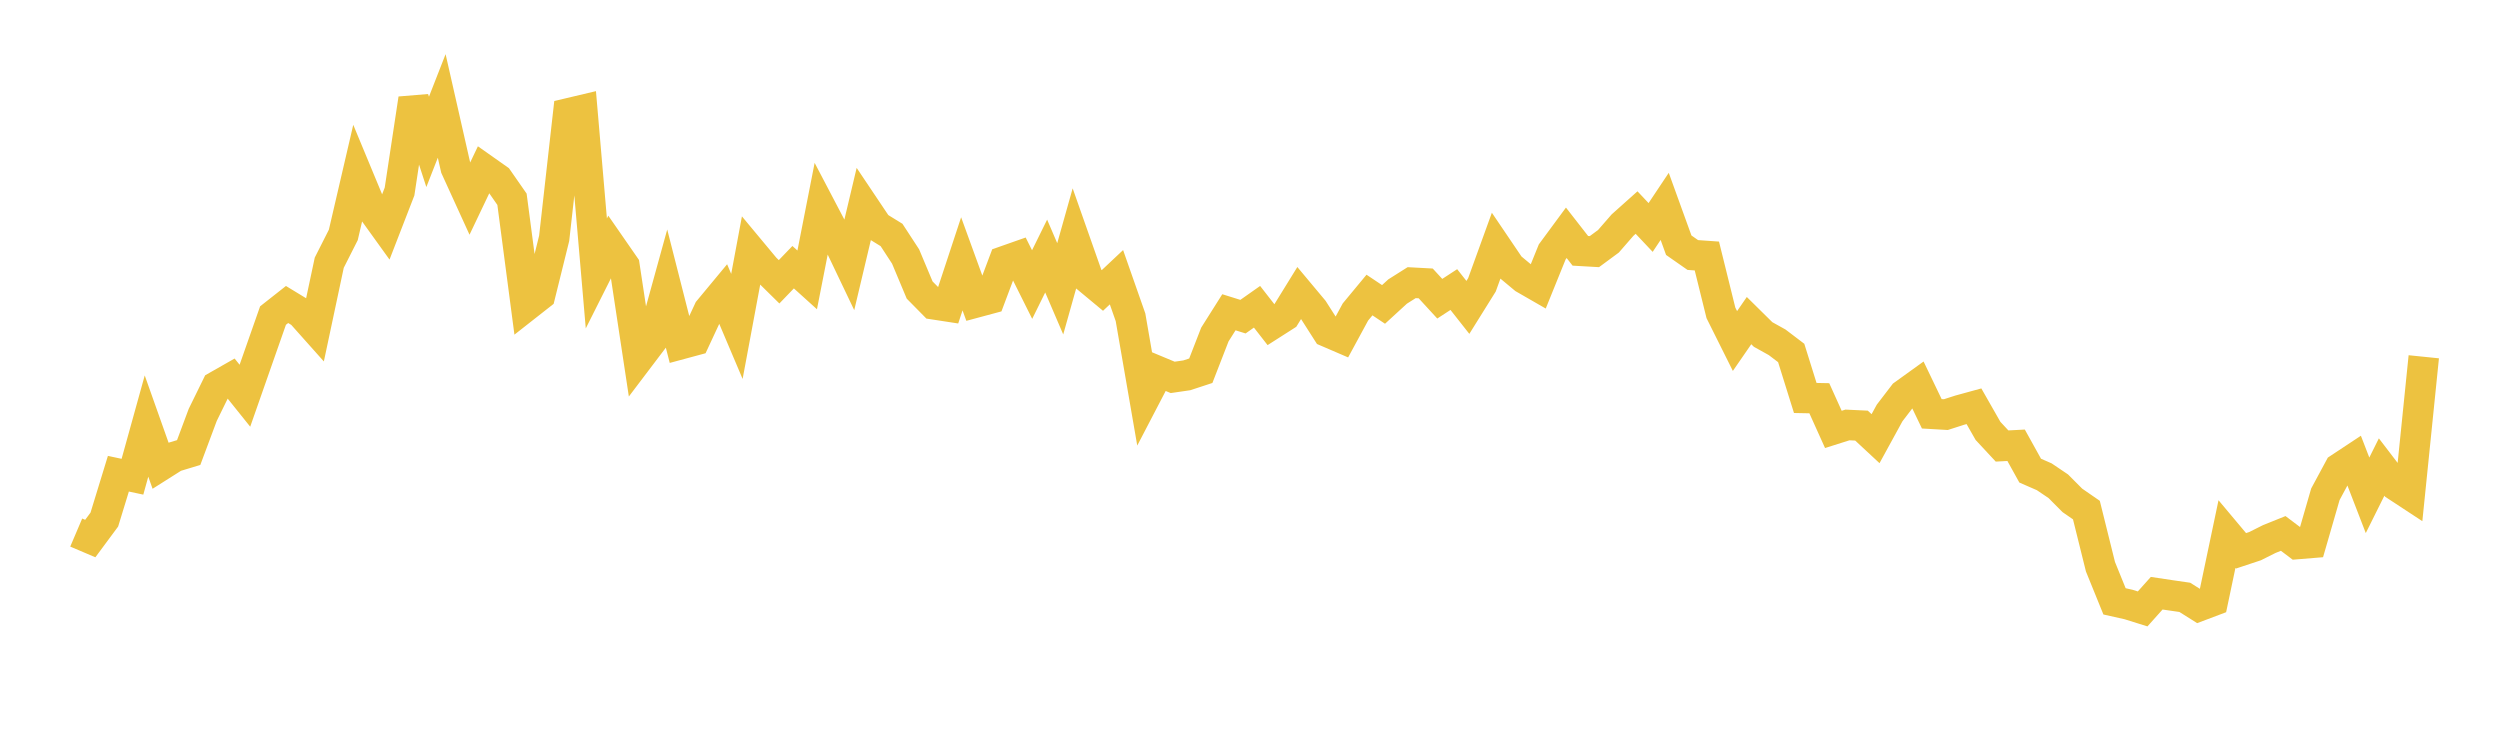 <svg width="164" height="48" xmlns="http://www.w3.org/2000/svg" xmlns:xlink="http://www.w3.org/1999/xlink"><path fill="none" stroke="rgb(237,194,64)" stroke-width="2" d="M5,34.936L5.922,35.329L6.844,34.084L7.766,31.076L8.689,31.273L9.611,27.949L10.533,30.549L11.455,29.966L12.377,29.687L13.299,27.217L14.222,25.335L15.144,24.81L16.066,25.96L16.988,23.328L17.91,20.701L18.832,19.975L19.754,20.536L20.677,21.571L21.599,17.233L22.521,15.411L23.443,11.445L24.365,13.666L25.287,14.947L26.21,12.565L27.132,6.478L28.054,9.307L28.976,6.95L29.898,11.014L30.82,13.033L31.743,11.097L32.665,11.747L33.587,13.072L34.509,20.083L35.431,19.359L36.353,15.635L37.275,7.438L38.198,7.219L39.12,17.937L40.042,16.103L40.964,17.434L41.886,23.518L42.808,22.301L43.731,18.956L44.653,22.578L45.575,22.329L46.497,20.349L47.419,19.238L48.341,21.413L49.263,16.469L50.186,17.578L51.108,18.486L52.03,17.528L52.952,18.361L53.874,13.665L54.796,15.424L55.719,17.357L56.641,13.471L57.563,14.846L58.485,15.414L59.407,16.827L60.329,19.026L61.251,19.961L62.174,20.103L63.096,17.307L64.018,19.843L64.94,19.595L65.862,17.141L66.784,16.817L67.707,18.667L68.629,16.797L69.551,18.945L70.473,15.669L71.395,18.288L72.317,19.054L73.24,18.186L74.162,20.815L75.084,26.142L76.006,24.372L76.928,24.756L77.85,24.622L78.772,24.32L79.695,21.945L80.617,20.485L81.539,20.773L82.461,20.124L83.383,21.307L84.305,20.718L85.228,19.222L86.15,20.325L87.072,21.77L87.994,22.167L88.916,20.467L89.838,19.354L90.76,19.97L91.683,19.124L92.605,18.542L93.527,18.592L94.449,19.596L95.371,18.995L96.293,20.165L97.216,18.685L98.138,16.141L99.06,17.503L99.982,18.271L100.904,18.801L101.826,16.524L102.749,15.272L103.671,16.454L104.593,16.507L105.515,15.827L106.437,14.768L107.359,13.944L108.281,14.922L109.204,13.538L110.126,16.085L111.048,16.729L111.97,16.794L112.892,20.523L113.814,22.371L114.737,21.032L115.659,21.942L116.581,22.455L117.503,23.155L118.425,26.107L119.347,26.125L120.269,28.169L121.192,27.877L122.114,27.92L123.036,28.777L123.958,27.092L124.88,25.888L125.802,25.224L126.725,27.145L127.647,27.199L128.569,26.903L129.491,26.65L130.413,28.267L131.335,29.258L132.257,29.21L133.18,30.874L134.102,31.276L135.024,31.898L135.946,32.824L136.868,33.462L137.79,37.176L138.713,39.449L139.635,39.656L140.557,39.945L141.479,38.915L142.401,39.053L143.323,39.186L144.246,39.767L145.168,39.419L146.09,35.034L147.012,36.133L147.934,35.827L148.856,35.365L149.778,34.993L150.701,35.689L151.623,35.613L152.545,32.424L153.467,30.713L154.389,30.104L155.311,32.493L156.234,30.638L157.156,31.844L158.078,32.449L159,23.404"></path></svg>